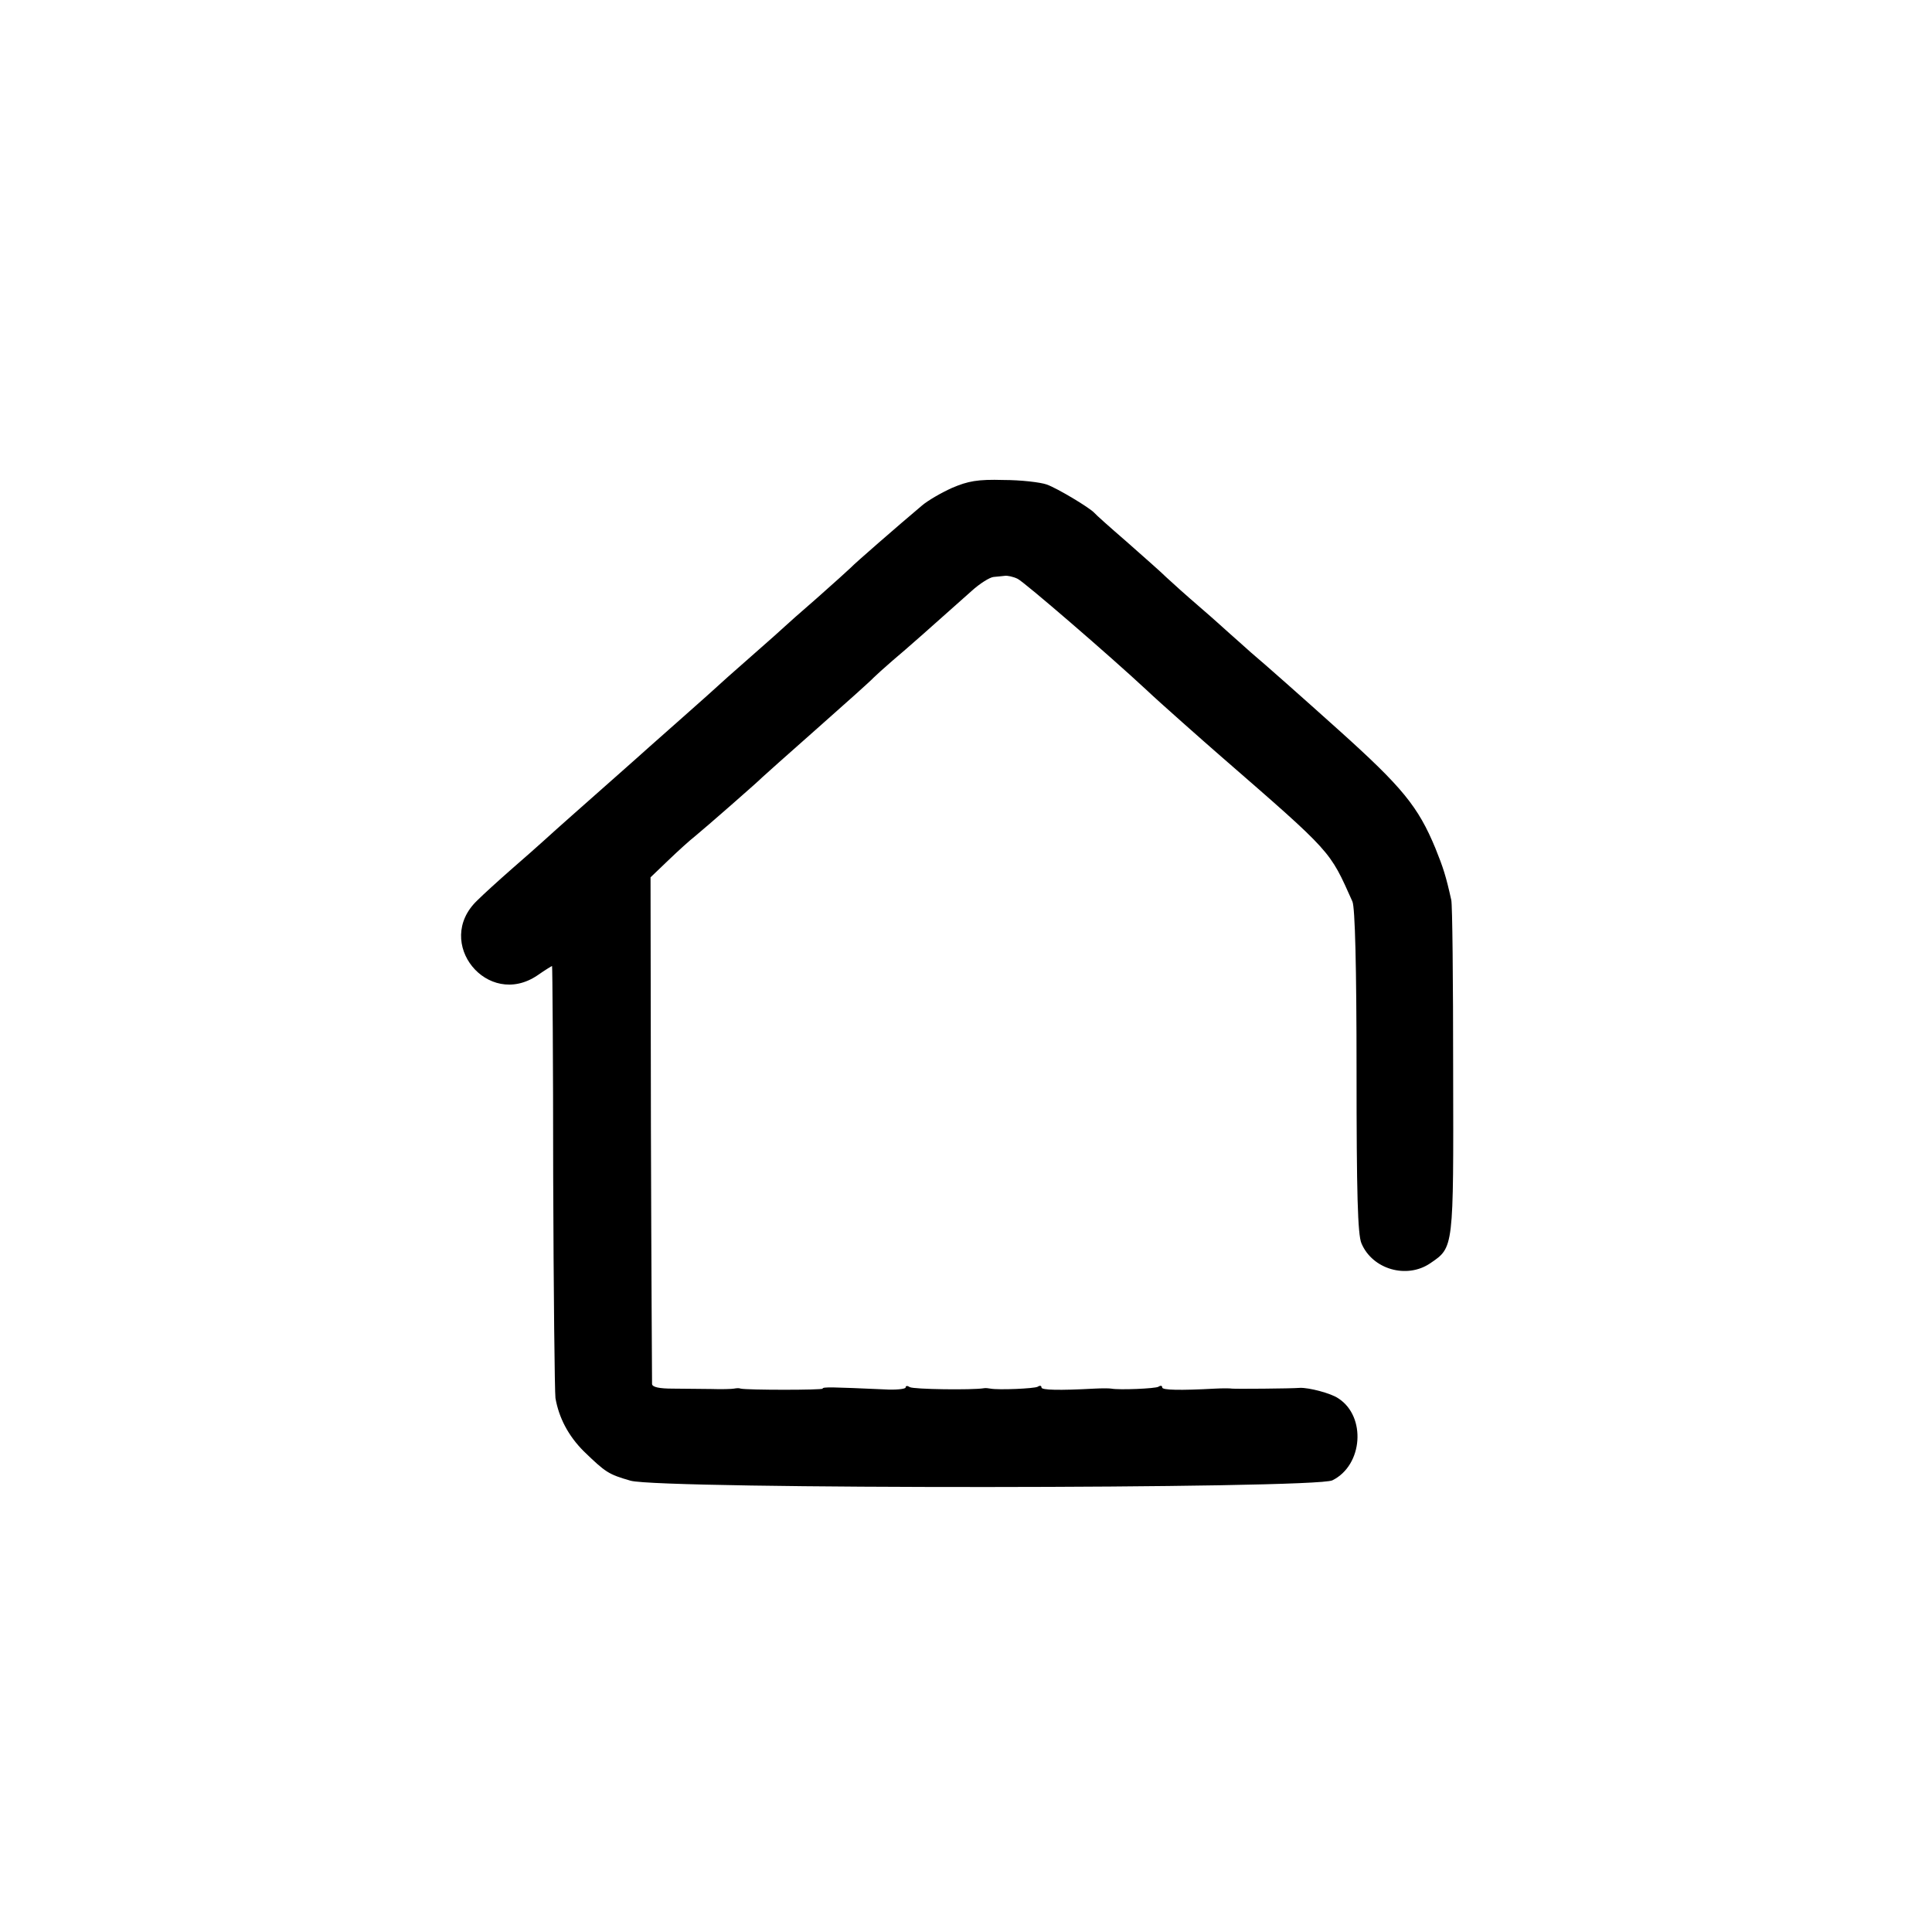<?xml version="1.0" standalone="no"?>
<!DOCTYPE svg PUBLIC "-//W3C//DTD SVG 20010904//EN"
 "http://www.w3.org/TR/2001/REC-SVG-20010904/DTD/svg10.dtd">
<svg version="1.0" xmlns="http://www.w3.org/2000/svg"
 width="512pt" height="512pt" viewBox="0 0 512 512"
 preserveAspectRatio="xMidYMid meet">
<g transform="translate(0,512) scale(0.1,-0.1)"
fill="#000000" stroke="none">
<path d="M2523 3827 c-29 -13 -65 -34 -80 -47 -63 -53 -179 -154 -188 -164 -6
-6 -46 -42 -90 -81 -44 -38 -82 -72 -85 -75 -3 -3 -43 -39 -90 -80 -47 -41
-87 -77 -90 -80 -3 -3 -41 -37 -84 -75 -44 -39 -87 -77 -96 -85 -9 -8 -49 -44
-90 -80 -87 -77 -154 -136 -189 -168 -14 -13 -53 -47 -85 -75 -33 -29 -74 -66
-92 -84 -115 -111 28 -287 160 -198 20 14 38 25 39 25 1 0 3 -251 3 -557 1
-307 4 -571 6 -588 9 -52 34 -100 75 -141 58 -56 65 -61 124 -78 81 -23 1815
-22 1860 1 81 40 90 169 16 217 -20 14 -79 29 -102 28 -25 -2 -171 -3 -180 -2
-5 1 -26 1 -45 0 -93 -5 -140 -4 -140 3 0 5 -4 6 -10 2 -8 -5 -104 -9 -125 -5
-5 1 -26 1 -45 0 -93 -5 -140 -4 -140 3 0 5 -4 6 -10 2 -9 -5 -104 -9 -125 -5
-5 1 -14 2 -18 1 -30 -5 -186 -3 -196 3 -6 4 -11 4 -11 -1 0 -4 -26 -7 -57 -5
-137 6 -163 7 -163 2 0 -4 -199 -4 -217 0 -5 2 -12 1 -18 0 -5 -1 -32 -2 -60
-1 -27 0 -74 1 -102 1 -36 0 -54 4 -55 12 0 7 -2 312 -3 678 l-1 665 47 45
c26 25 58 54 71 64 27 22 171 148 178 156 3 3 68 61 145 129 77 68 145 129
150 135 6 6 28 26 50 45 37 31 107 93 210 185 22 20 48 36 58 37 9 1 23 2 30
3 6 1 22 -2 34 -8 18 -9 242 -202 343 -296 27 -26 156 -140 194 -173 299 -260
289 -250 350 -386 7 -15 11 -173 11 -450 0 -323 3 -433 13 -456 29 -69 120
-95 182 -53 63 43 62 36 61 511 0 238 -2 441 -5 452 -14 63 -21 85 -42 137
-46 111 -88 162 -256 313 -98 88 -195 174 -233 206 -21 19 -46 41 -55 49 -9 8
-44 40 -79 70 -35 30 -75 66 -90 80 -14 14 -62 56 -106 95 -44 38 -82 72 -85
76 -13 14 -98 65 -126 75 -17 6 -69 12 -115 12 -68 2 -94 -3 -136 -21z"/>
</g>
</svg>

